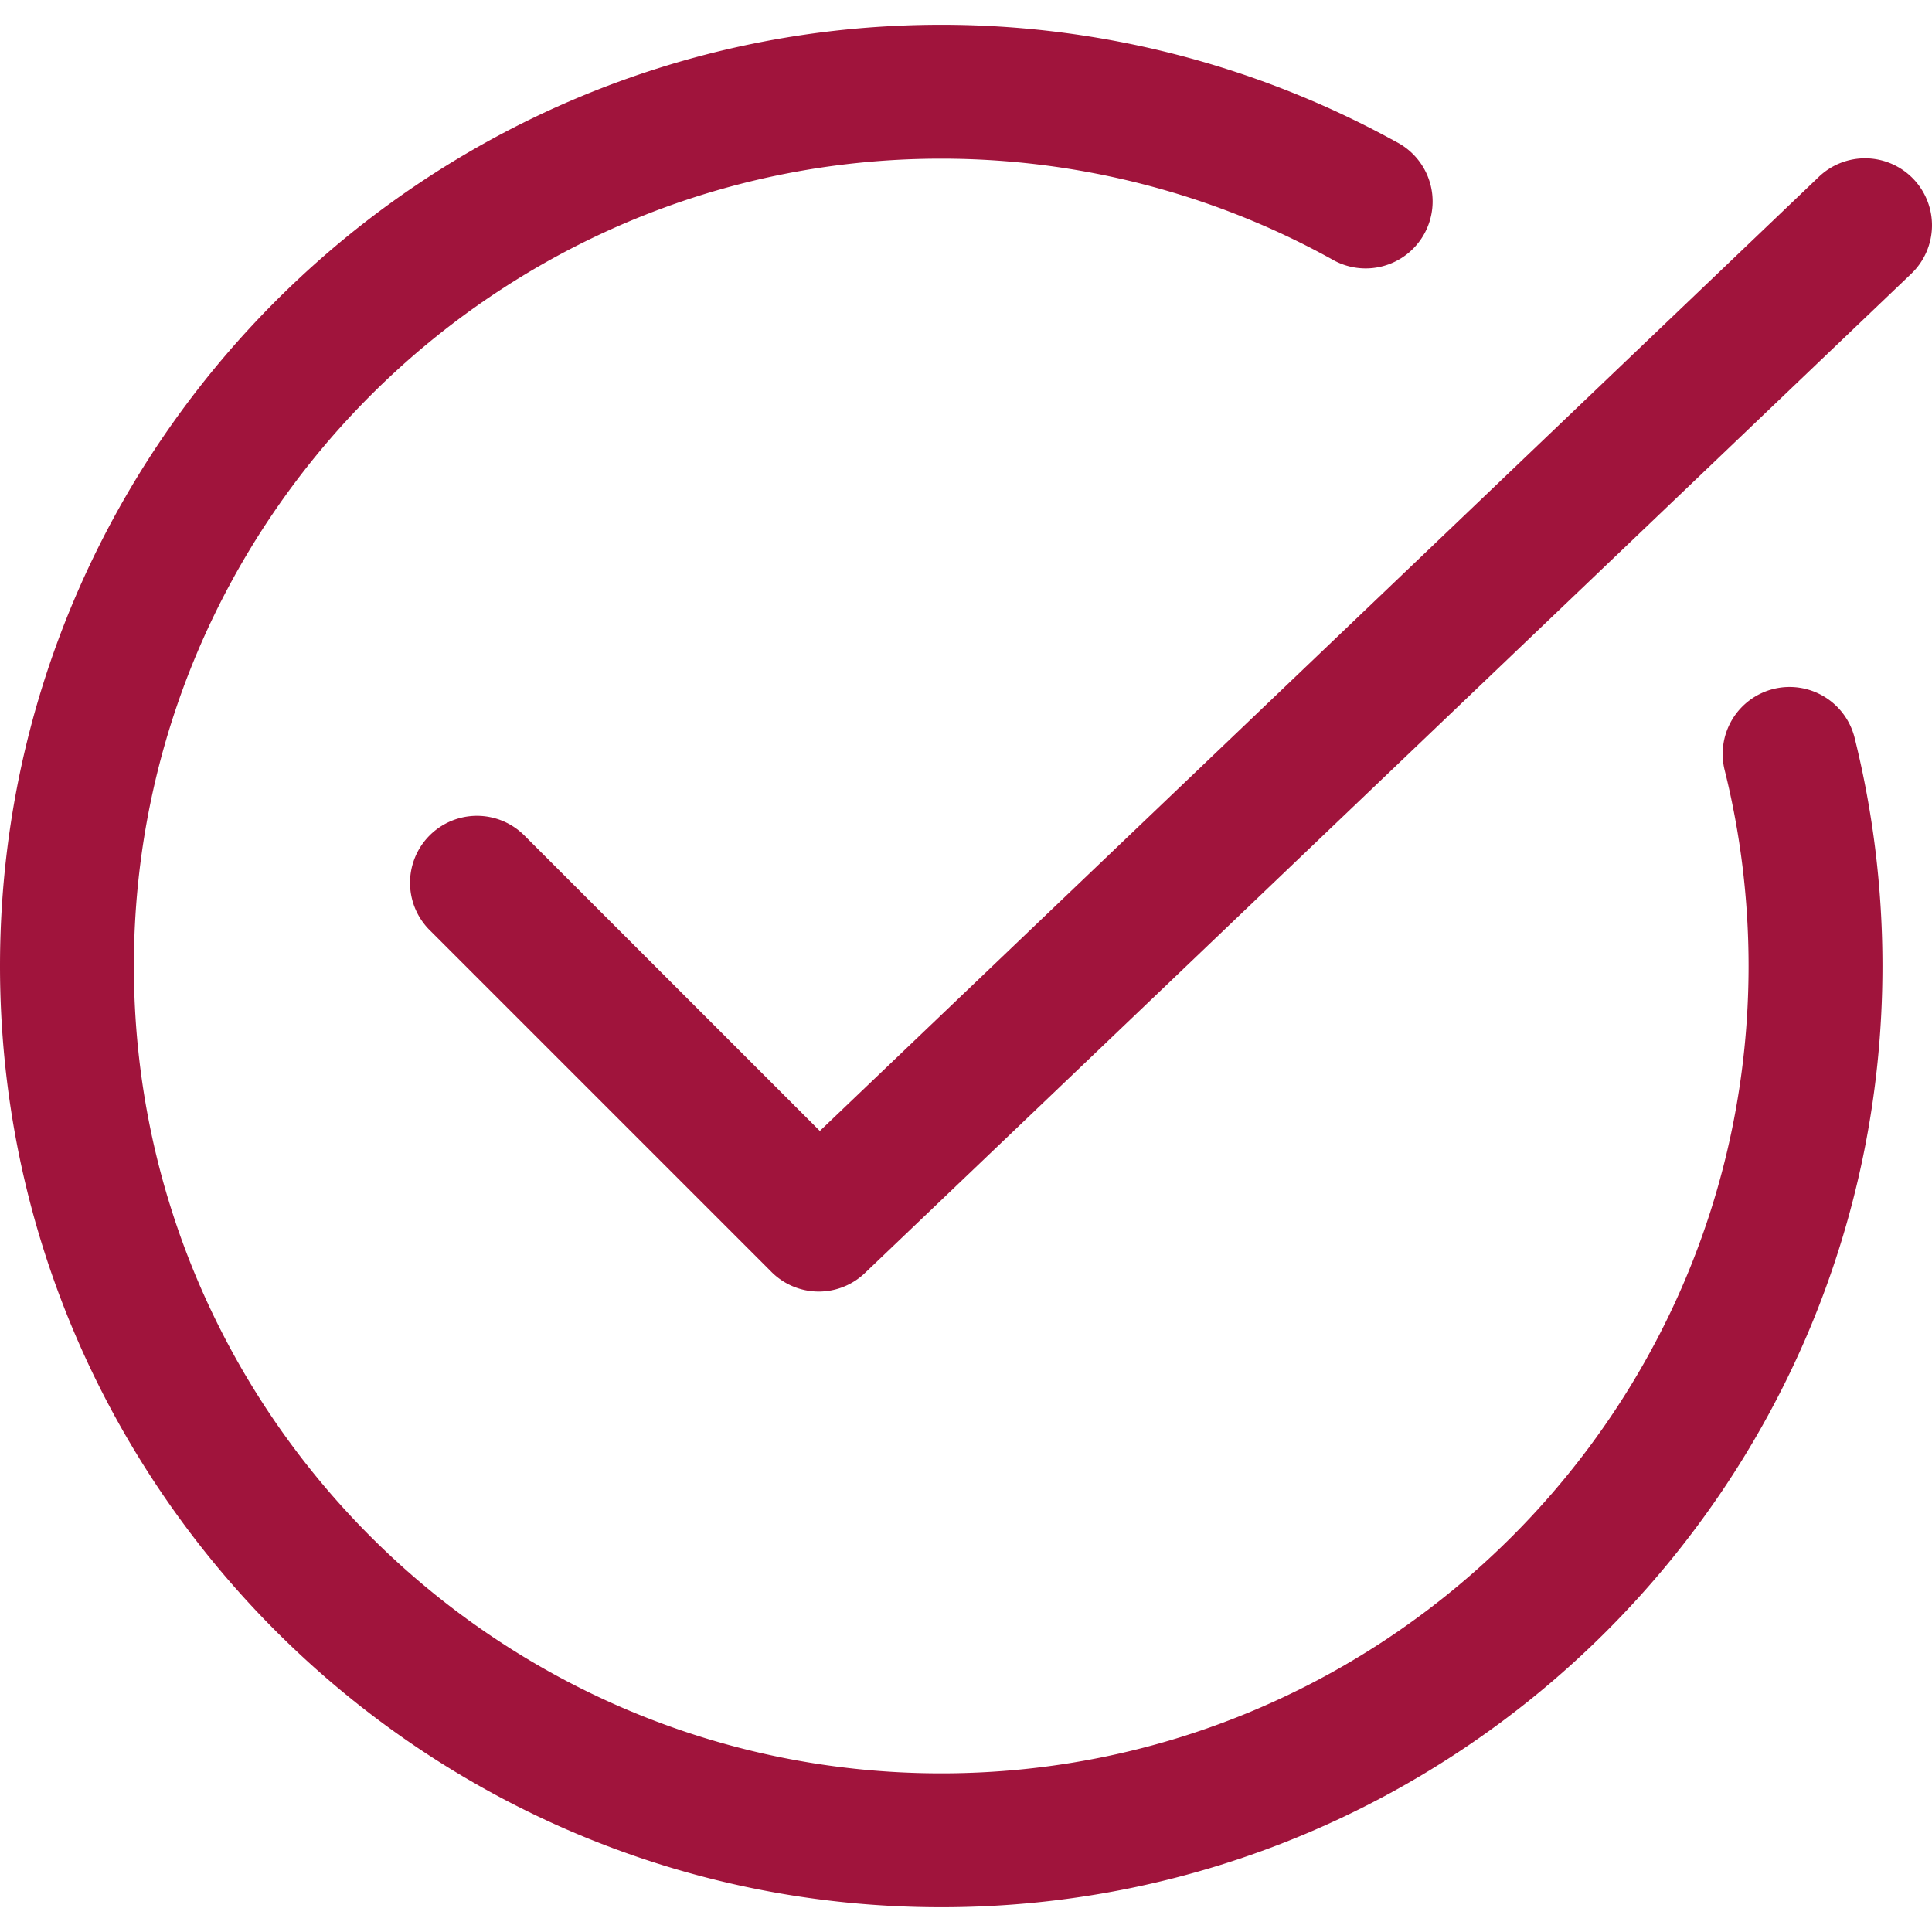 <svg version="1.0" xmlns="http://www.w3.org/2000/svg" xmlns:xlink="http://www.w3.org/1999/xlink" viewBox="0 0 50 50" width="50" height="50" >
    <style type="text/css">
        .st0{fill:#a0143c;}
    </style>
<path class="st0" d="M45.897 17.83a1.734 1.734 0 00-1.263 2.101c.411 1.647.619 3.353.619 5.069 0 11.521-9.373 20.894-20.894 20.894S3.465 36.521 3.465 25 12.838 4.106 24.359 4.106c3.535 0 7.027.898 10.1 2.598a1.733 1.733 0 101.676-3.032A24.384 24.384 0 0024.358.641C10.927.641 0 11.568 0 25c0 13.431 10.927 24.359 24.359 24.359 13.431 0 24.359-10.928 24.359-24.359 0-1.999-.243-3.987-.721-5.908a1.735 1.735 0 00-2.1-1.262z"/>
<path class="st0" d="M49.521 4.634a1.731 1.731 0 00-2.45-.057L21.217 29.269l-7.648-7.648a1.732 1.732 0 10-2.45 2.45l8.845 8.845a1.728 1.728 0 002.422.028L49.465 7.083a1.734 1.734 0 00.056-2.449z"/>
</svg>